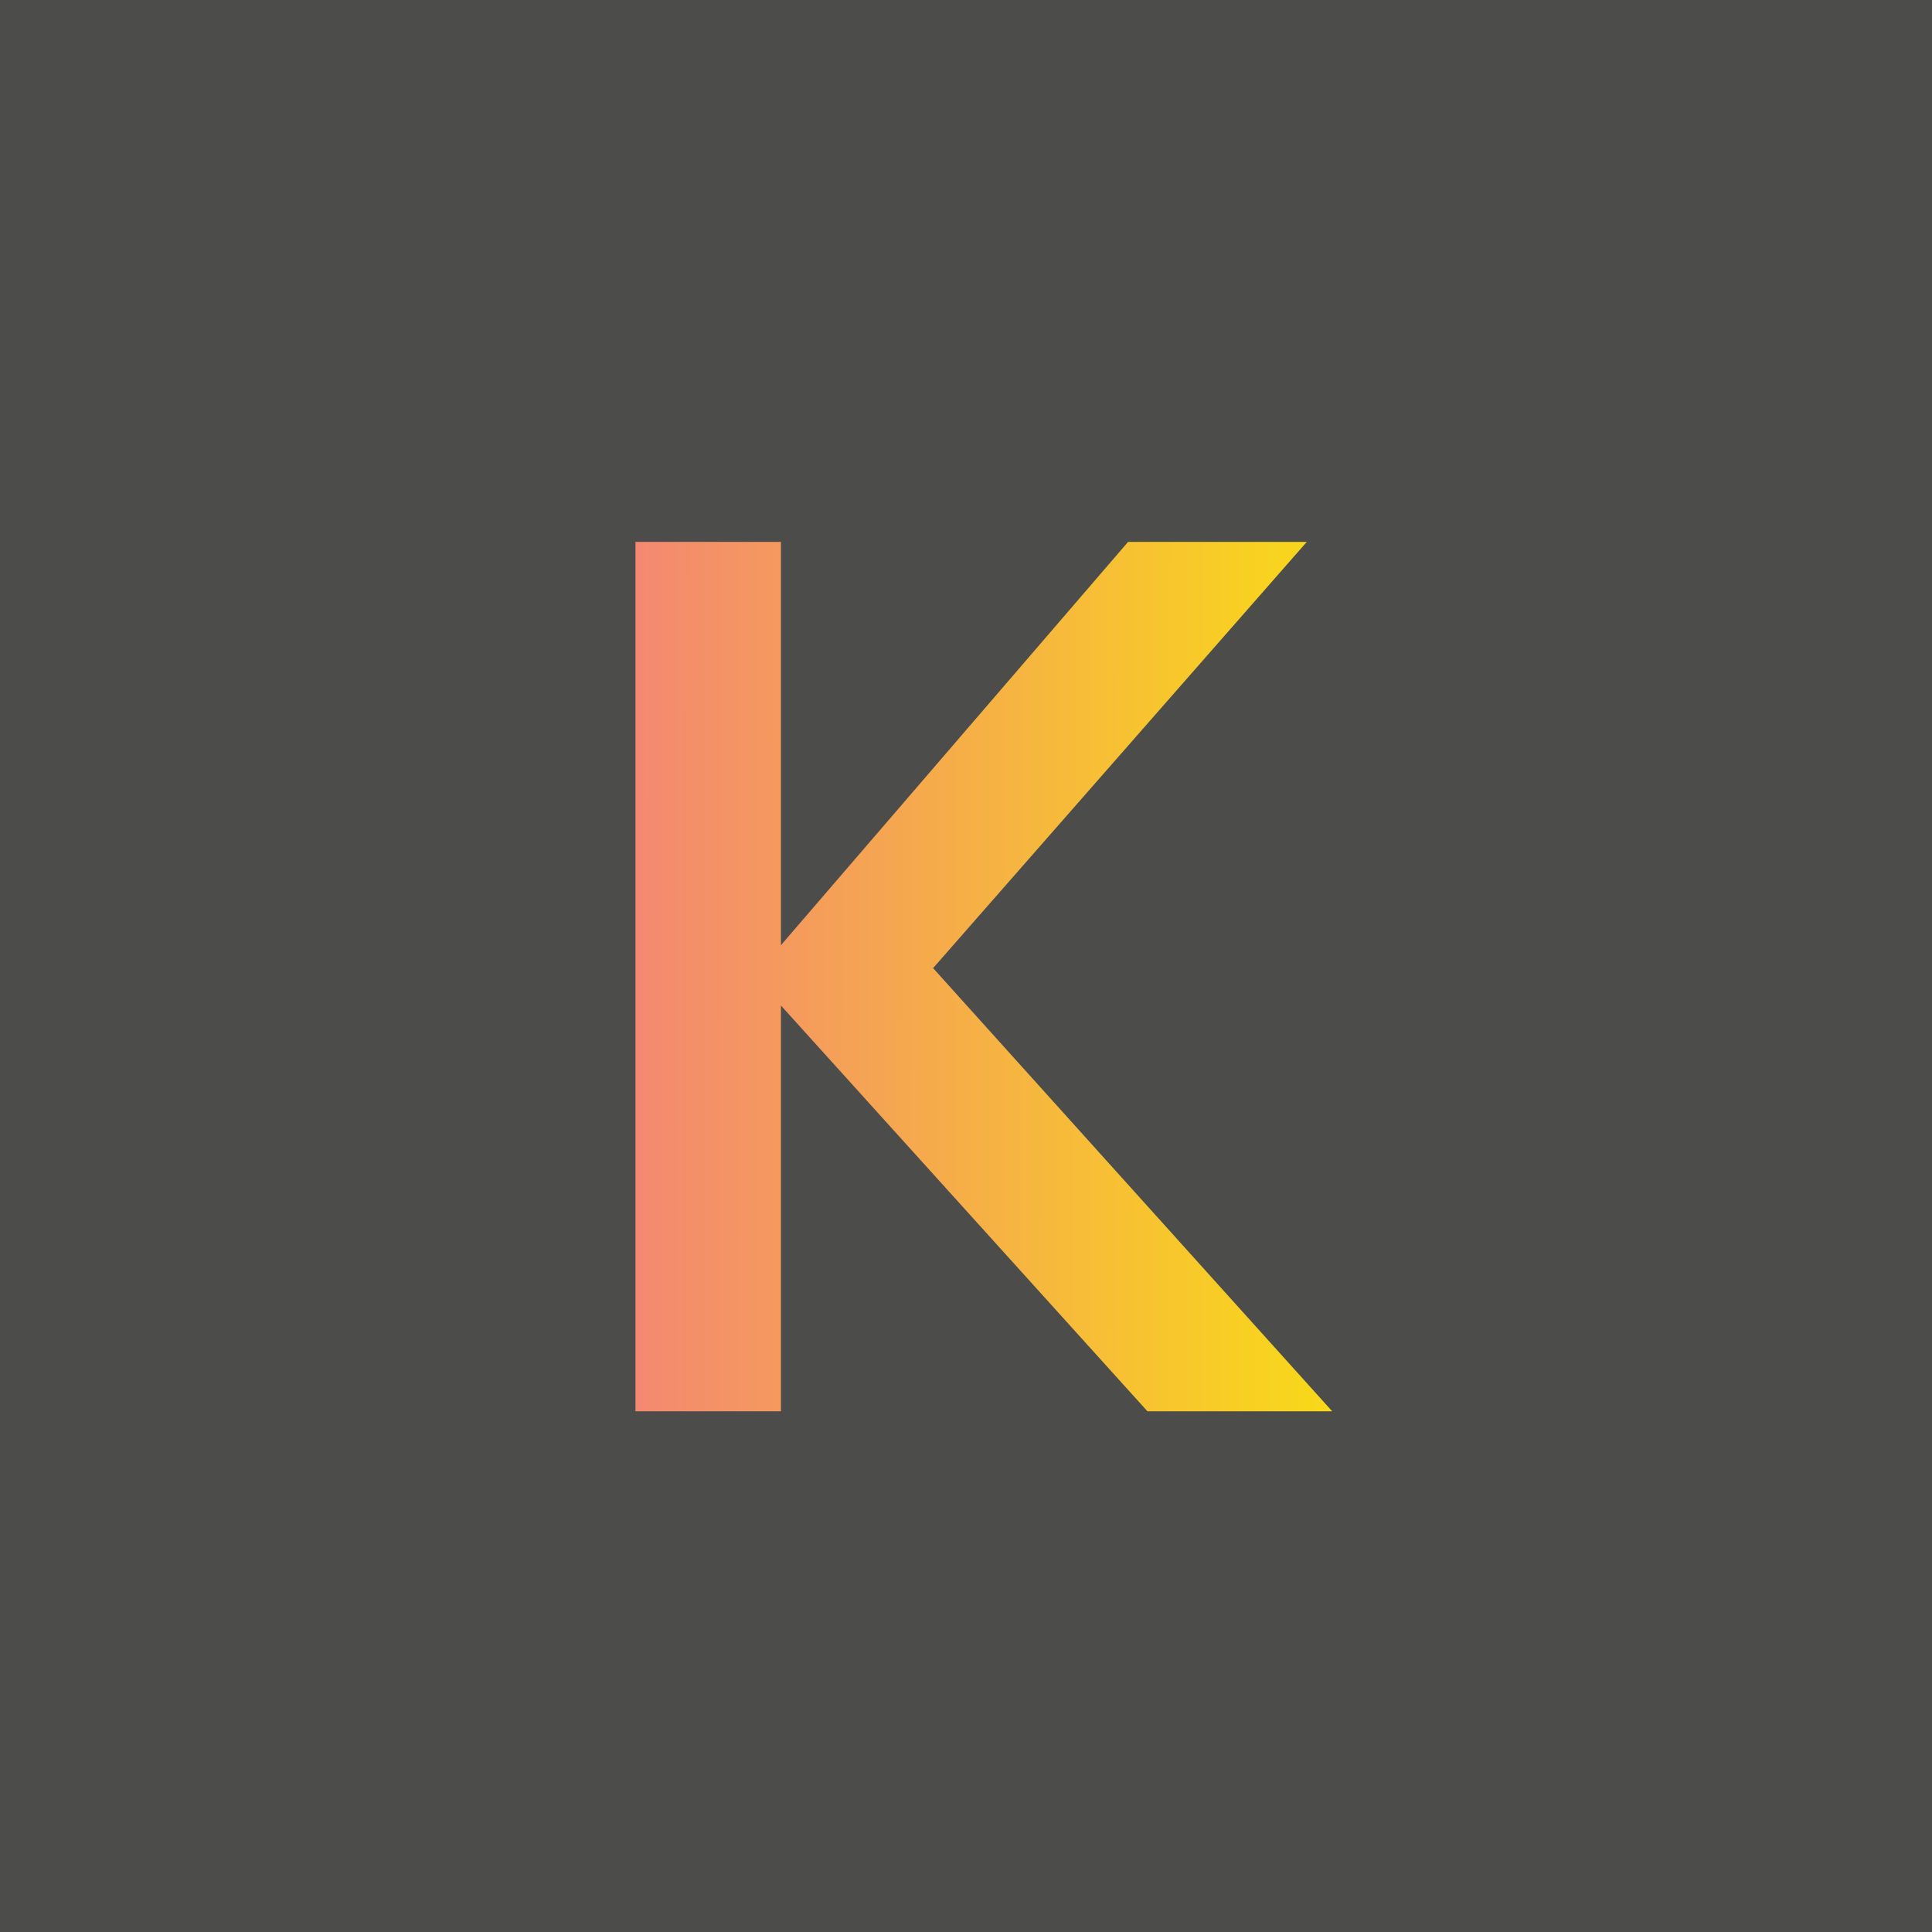 <svg width="256" height="256" viewBox="0 0 256 256" fill="none" xmlns="http://www.w3.org/2000/svg">
<rect width="256" height="256" fill="#4C4C4A"/>
<path d="M84.2 187V71.8H103.48V125.24L149.48 71.8H173.16L123.64 128.28L176.52 187H152.04L103.48 133.24V187H84.2Z" fill="url(#paint0_linear_118_746)"/>
<defs>
<linearGradient id="paint0_linear_118_746" x1="75.612" y1="143.683" x2="184.006" y2="143.793" gradientUnits="userSpaceOnUse">
<stop stop-color="#F38179"/>
<stop offset="1" stop-color="#F9E011"/>
</linearGradient>
</defs>
</svg>
